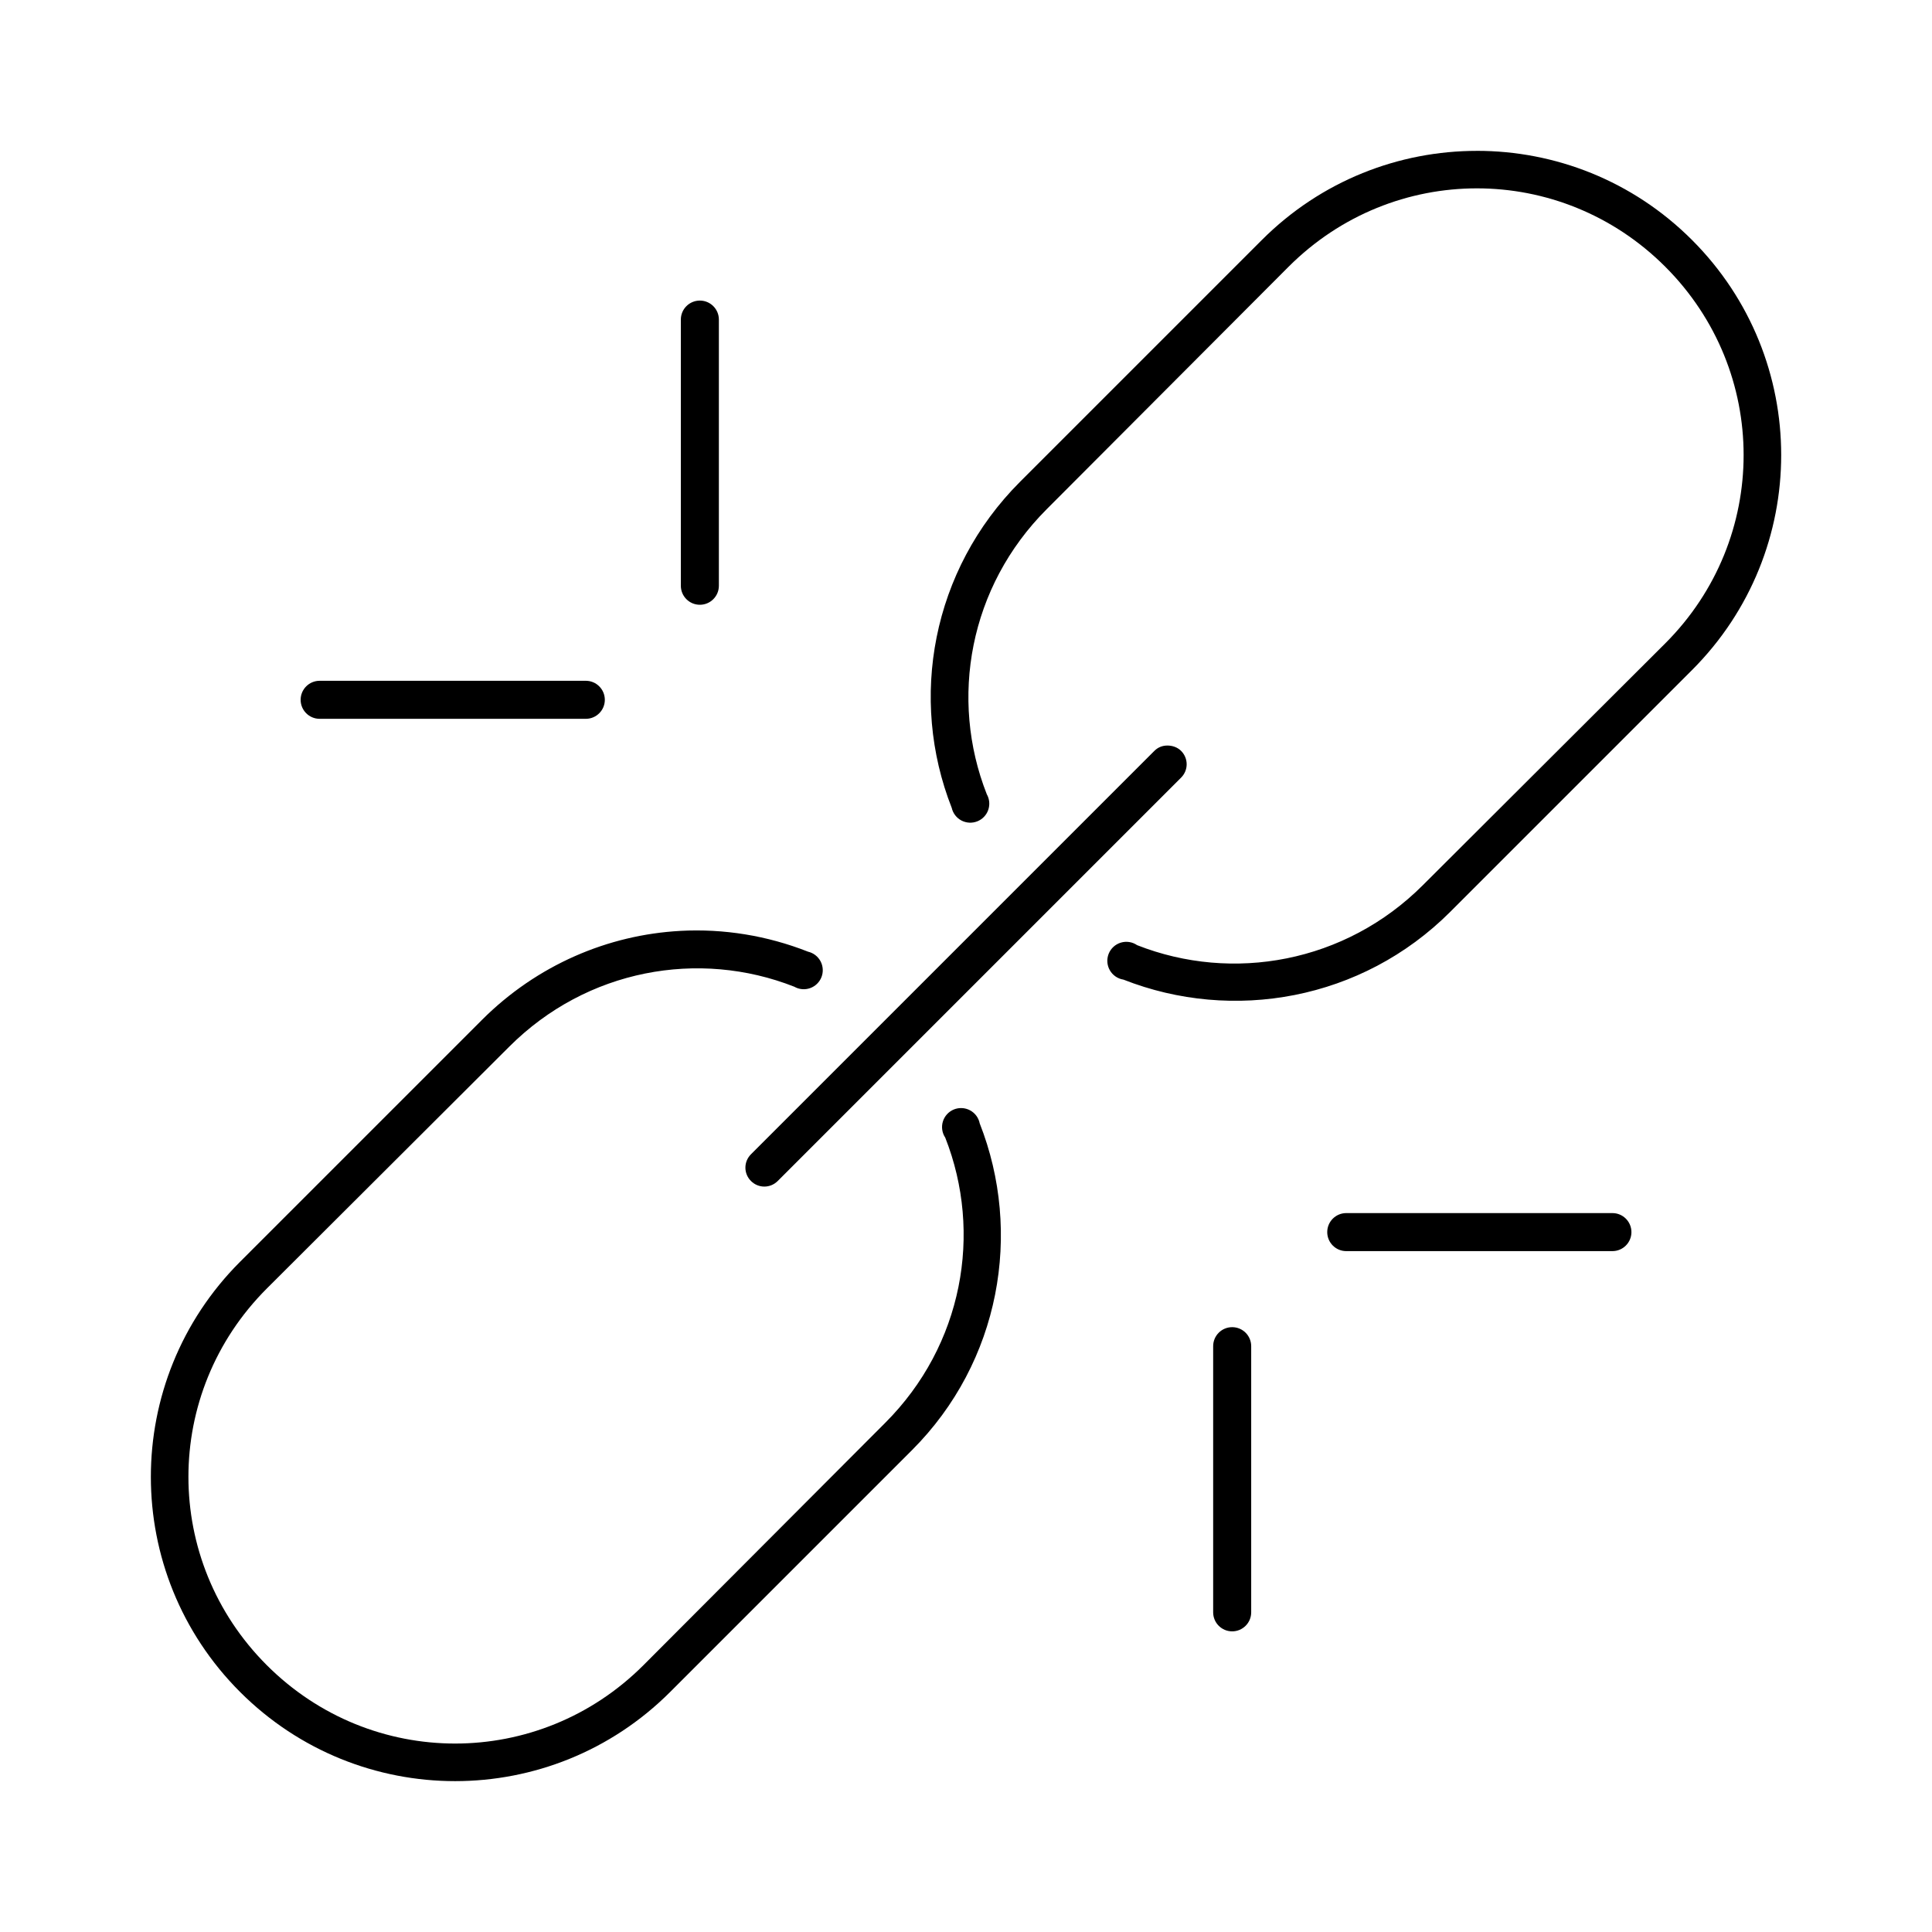 <?xml version="1.0" encoding="UTF-8"?>
<!-- Uploaded to: ICON Repo, www.svgrepo.com, Generator: ICON Repo Mixer Tools -->
<svg fill="#000000" width="800px" height="800px" version="1.1" viewBox="144 144 512 512" xmlns="http://www.w3.org/2000/svg">
 <path d="m535.4 183.98c-20.621 0-41.234 7.859-56.992 23.617l-64.078 64.078c-23.41 23.41-29.5 57.504-18.105 86.434h-0.004c0.328 1.43 1.262 2.641 2.555 3.328 1.293 0.684 2.824 0.77 4.188 0.238 1.363-0.531 2.43-1.629 2.918-3.008 0.488-1.383 0.355-2.906-0.371-4.18-9.961-25.301-4.664-55.004 15.902-75.57l64.078-64.234c27.691-27.691 72.125-27.691 99.816 0 27.691 27.691 27.695 72.125 0 99.816l-64.234 64.078c-20.566 20.566-50.426 25.863-75.73 15.898-1.262-0.867-2.852-1.113-4.32-0.668-1.469 0.445-2.652 1.535-3.219 2.961-0.562 1.426-0.449 3.035 0.312 4.363 0.762 1.332 2.09 2.242 3.606 2.477 28.93 11.391 63.18 5.465 86.594-17.949l64.078-64.078c31.516-31.516 31.516-82.473 0-113.99-15.758-15.758-36.371-23.617-56.992-23.617zm-205.93 39.676c-2.781 0-5.039 2.254-5.039 5.039v70.535c0 2.781 2.254 5.039 5.039 5.039 2.781 0 5.039-2.254 5.039-5.039v-70.535c0-2.781-2.254-5.039-5.039-5.039zm-100.76 100.76c-2.781 0-5.039 2.254-5.039 5.039 0 2.781 2.254 5.039 5.039 5.039h70.535c2.781 0 5.039-2.254 5.039-5.039 0-2.781-2.254-5.039-5.039-5.039zm224.67 17.16c-1.289 0-2.481 0.434-3.465 1.418l-106.9 106.9c-1.969 1.969-1.969 5.117 0 7.086s5.117 1.969 7.086 0l106.9-106.9c1.969-1.969 1.969-5.117 0-7.086-0.984-0.984-2.332-1.418-3.621-1.418zm-129.1 49.121c-19.098 1.039-37.953 8.984-52.586 23.617l-64.078 64.078c-31.516 31.516-31.516 82.469 0 113.99 31.516 31.516 82.473 31.516 113.99 0l64.078-64.078c23.41-23.41 29.34-57.66 17.949-86.594-0.293-1.48-1.234-2.754-2.566-3.465-1.328-0.711-2.91-0.789-4.305-0.215-1.395 0.578-2.457 1.75-2.894 3.195-0.438 1.441-0.207 3.008 0.633 4.262 9.961 25.301 4.664 55.004-15.902 75.57l-64.078 64.234c-27.691 27.691-72.125 27.691-99.816 0-27.691-27.691-27.695-72.125 0-99.816l64.234-64.078c20.566-20.566 50.27-25.863 75.57-15.902l0.004 0.004c1.27 0.723 2.797 0.859 4.176 0.367 1.379-0.488 2.481-1.555 3.012-2.918s0.441-2.891-0.242-4.188c-0.684-1.293-1.898-2.227-3.324-2.555-10.848-4.273-22.391-6.133-33.848-5.512zm176.49 74.785c-2.781 0-5.039 2.254-5.039 5.039 0 2.781 2.254 5.039 5.039 5.039h70.535c2.781 0 5.039-2.254 5.039-5.039 0-2.781-2.254-5.039-5.039-5.039zm-30.23 30.23c-2.781 0-5.039 2.254-5.039 5.039v70.535c0 2.781 2.254 5.039 5.039 5.039 2.781 0 5.039-2.254 5.039-5.039v-70.535c0-2.781-2.254-5.039-5.039-5.039z"/>
</svg>